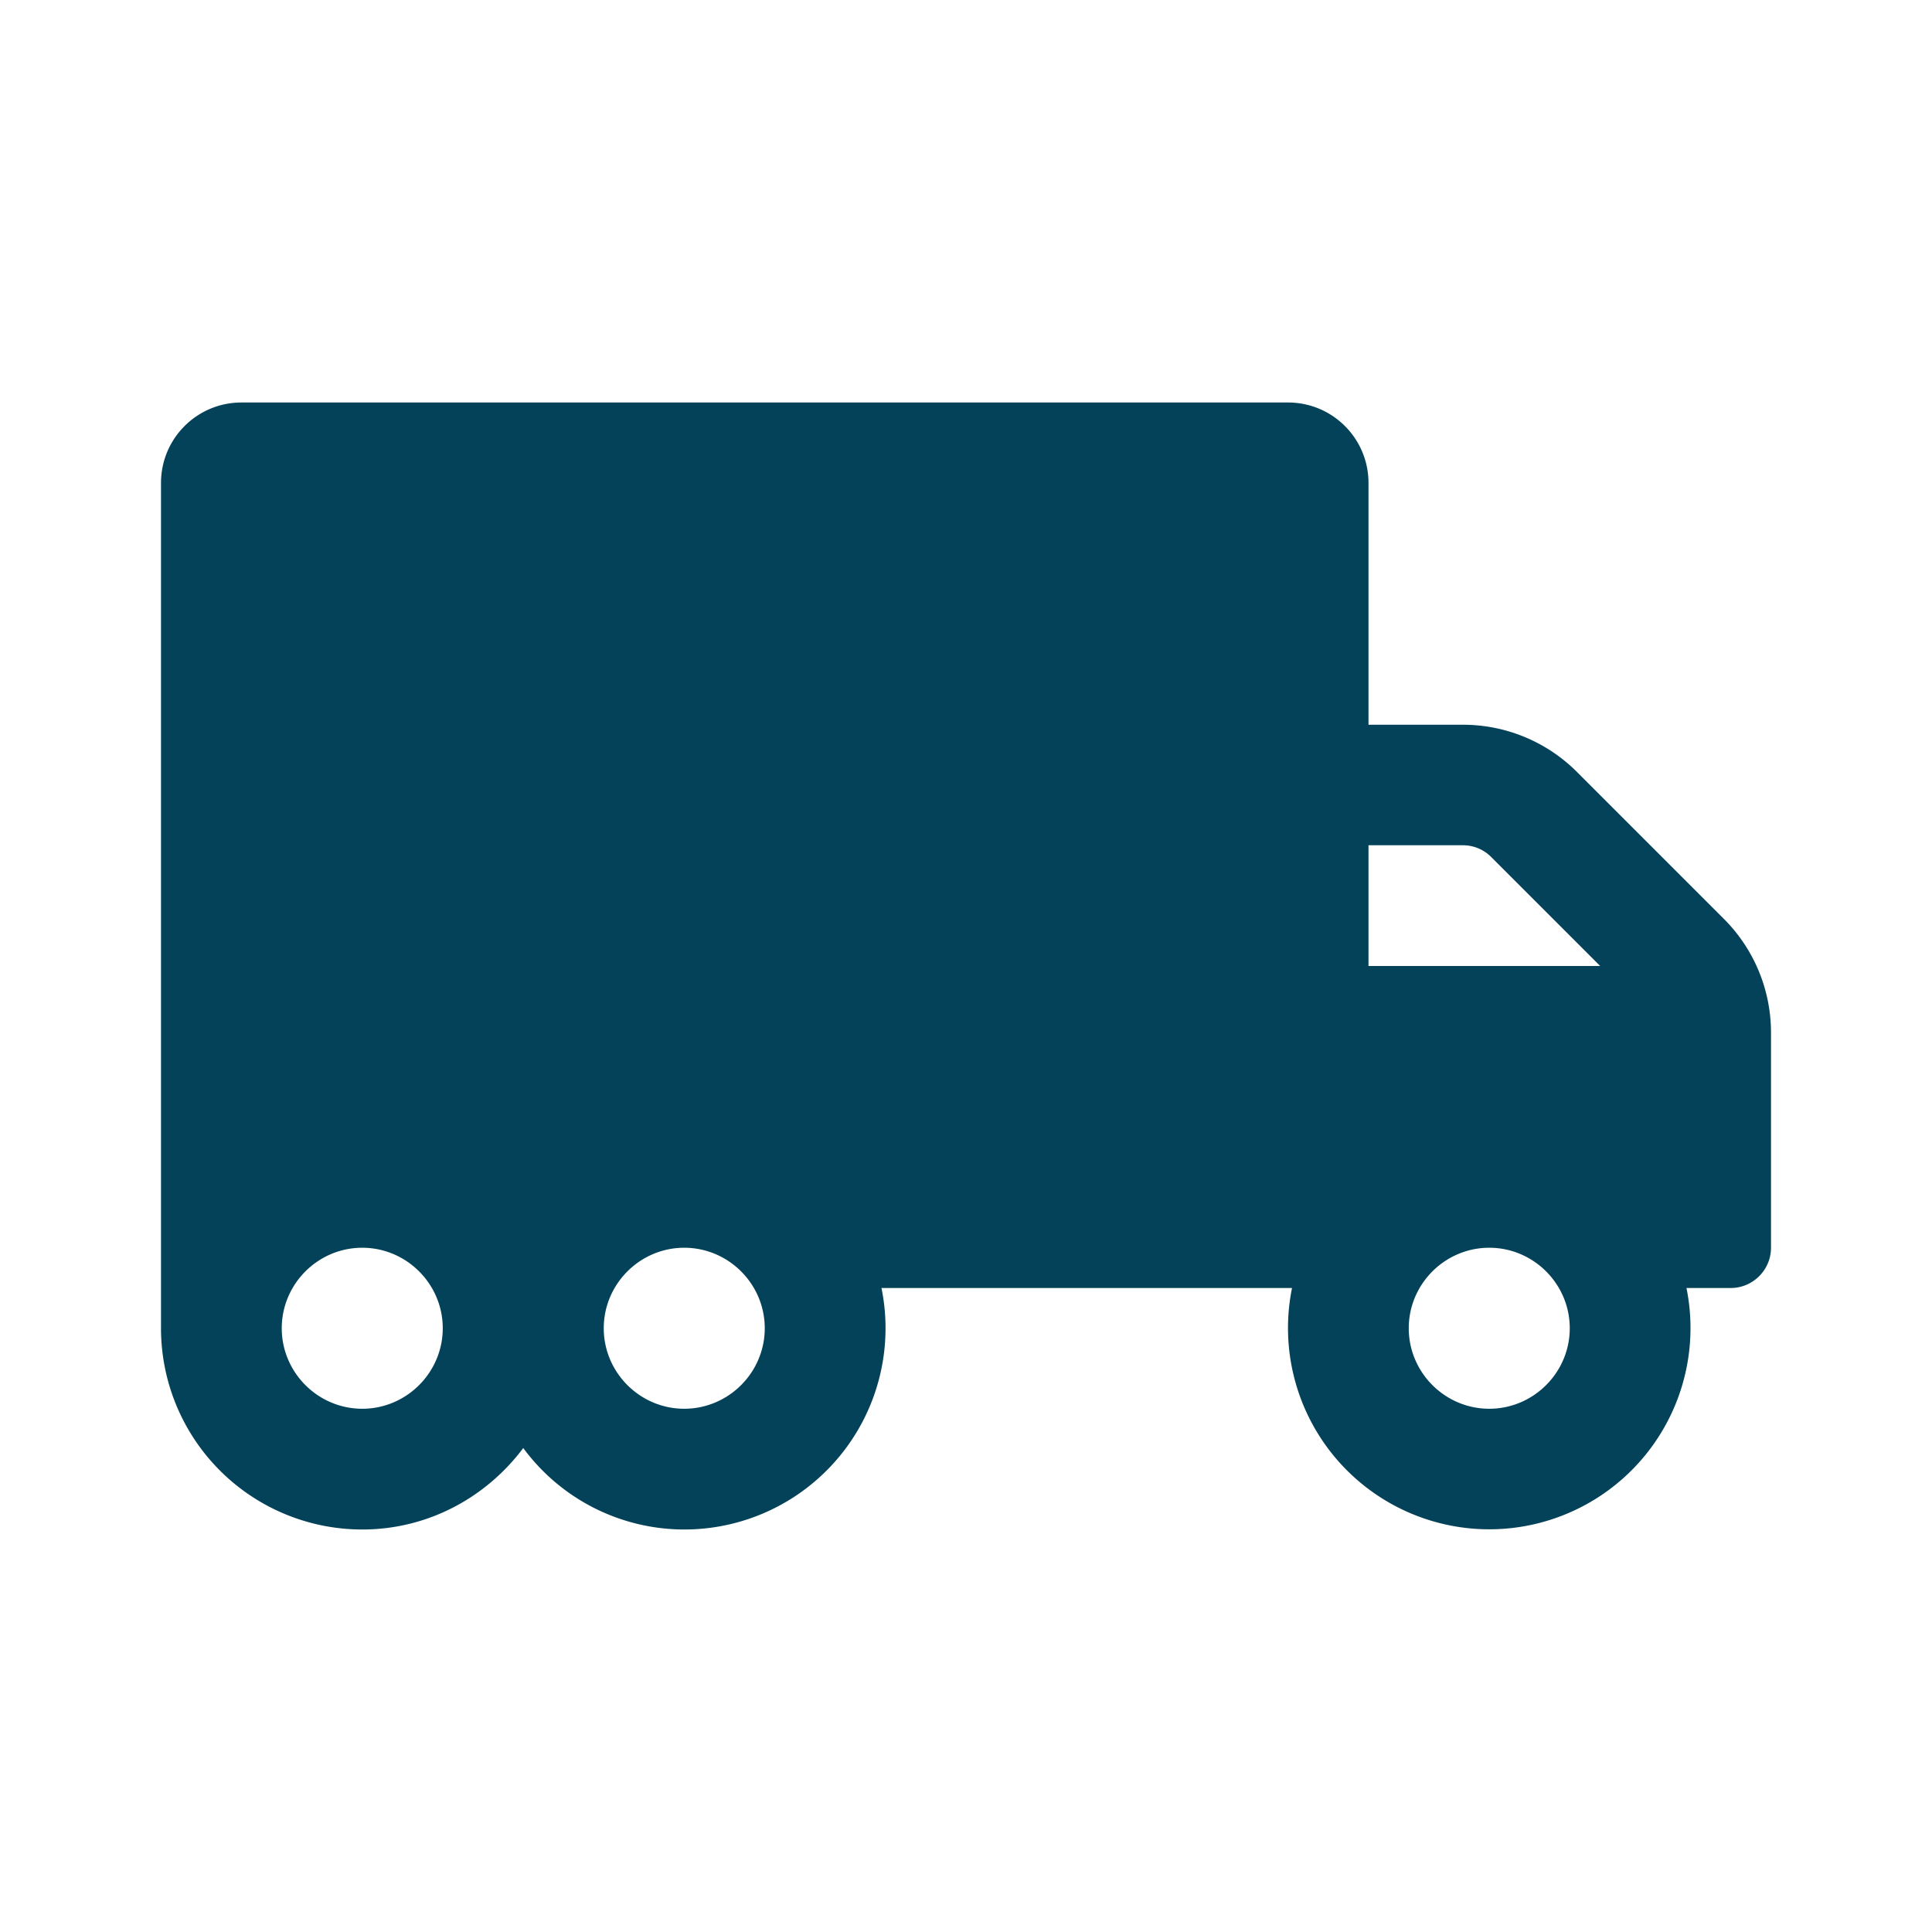 <?xml version="1.0" encoding="utf-8"?><svg fill="none" xmlns="http://www.w3.org/2000/svg" viewBox="0 0 24 24"><path d="m21.416 11.416-1.829-1.829a2 2 0 0 0-1.415-.584H17V6c0-.553-.447-1-1-1H3c-.553 0-1 .447-1 1v10.5A2.5 2.5 0 0 0 4.5 19c.822 0 1.544-.403 2-1.012A2.487 2.487 0 0 0 8.5 19a2.5 2.5 0 0 0 2.45-3h5.1a2.5 2.5 0 1 0 4.9 0h.55c.275 0 .5-.225.5-.5v-2.672c0-.531-.21-1.037-.584-1.412ZM4.5 17.5c-.55 0-1-.45-1-1s.45-1 1-1 1 .45 1 1-.45 1-1 1Zm4 0c-.55 0-1-.45-1-1s.45-1 1-1 1 .45 1 1-.45 1-1 1Zm8.5-7h1.172c.134 0 .26.053.353.147L19.878 12H17v-1.5Zm1.5 7c-.55 0-1-.45-1-1s.45-1 1-1 1 .45 1 1-.45 1-1 1Z" fill="#044259"/></svg>